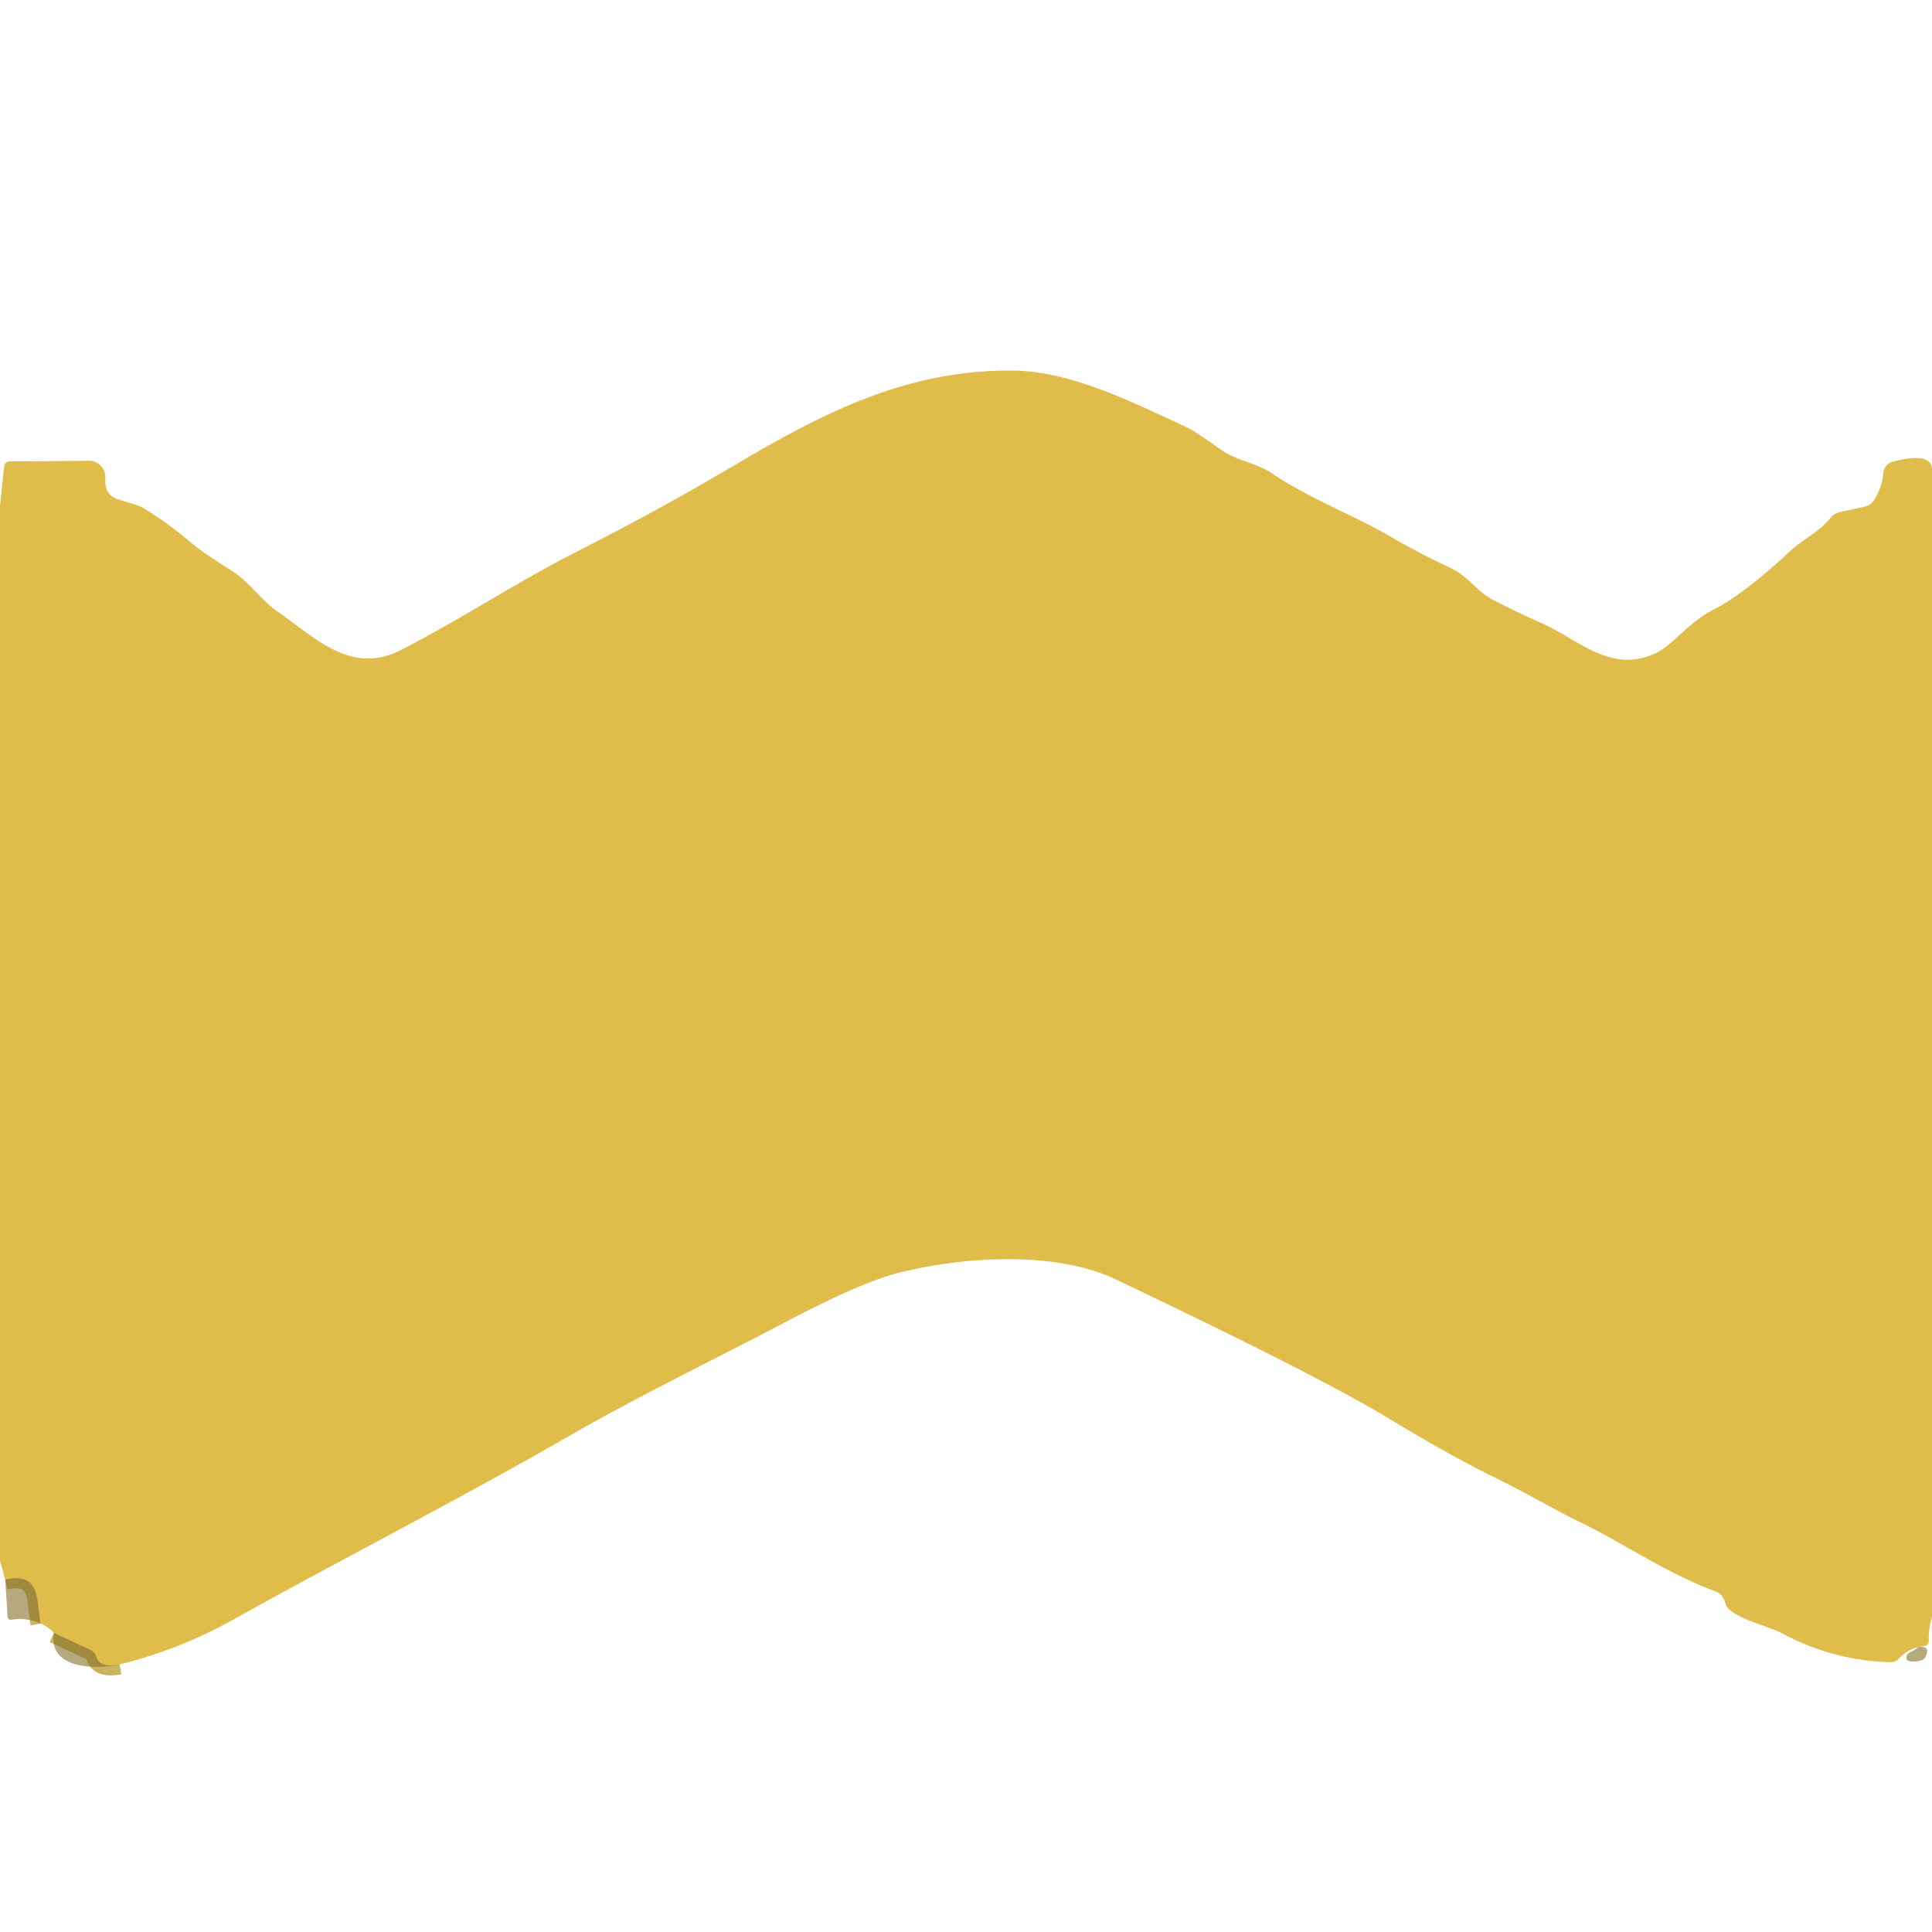 <?xml version="1.0" encoding="UTF-8" standalone="no"?>
<!DOCTYPE svg PUBLIC "-//W3C//DTD SVG 1.1//EN" "http://www.w3.org/Graphics/SVG/1.1/DTD/svg11.dtd">
<svg xmlns="http://www.w3.org/2000/svg" version="1.1" viewBox="0.00 0.00 192.00 192.00">
<g stroke-width="2.00" fill="none" stroke-linecap="butt">
<path stroke="#bd9f3c" stroke-opacity="0.796" vector-effect="non-scaling-stroke" d="
  M 11.88 165.41
  Q 9.90 165.79 9.56 164.64
  Q 9.42 164.17 8.97 163.96
  L 5.36 162.28"
/>
<path stroke="#bd9f3c" stroke-opacity="0.796" vector-effect="non-scaling-stroke" d="
  M 4.03 161.34
  C 3.60 159.14 4.15 156.18 0.52 156.97"
/>
</g>
<path fill="#e0bc4a" d="
  M 192.00 46.55
  L 192.00 160.74
  Q 191.65 161.74 191.68 163.03
  Q 191.69 163.54 191.18 163.59
  Q 189.71 163.74 188.69 164.84
  Q 188.36 165.20 187.86 165.19
  Q 182.18 165.02 177.24 162.39
  C 175.61 161.53 173.68 161.24 172.05 160.12
  A 1.49 1.49 0.0 0 1 171.46 159.31
  Q 171.21 158.42 170.51 158.16
  C 165.65 156.37 161.31 153.36 157.41 151.46
  C 154.41 150.01 151.68 148.36 148.58 146.85
  Q 144.29 144.76 137.87 140.88
  Q 131.03 136.74 110.90 127.15
  C 104.87 124.28 95.83 124.88 89.42 126.46
  Q 85.61 127.40 77.99 131.42
  C 70.86 135.18 63.65 138.63 56.66 142.65
  C 45.62 149.01 34.31 154.75 23.19 160.95
  Q 17.83 163.94 11.88 165.41
  Q 9.90 165.79 9.56 164.64
  Q 9.42 164.17 8.97 163.96
  L 5.36 162.28
  Q 4.65 161.56 4.03 161.34
  C 3.60 159.14 4.15 156.18 0.52 156.97
  L 0.00 155.12
  L 0.00 50.26
  L 0.41 46.38
  Q 0.47 45.86 0.98 45.86
  L 8.83 45.79
  A 1.63 1.63 0.0 0 1 10.47 47.53
  Q 10.34 49.26 11.90 49.69
  Q 13.81 50.22 14.22 50.47
  Q 16.78 52.03 19.02 53.96
  Q 20.06 54.85 22.86 56.61
  C 24.83 57.84 25.87 59.60 27.63 60.81
  C 31.34 63.38 34.90 67.12 39.82 64.61
  C 45.64 61.63 51.27 57.92 56.90 55.04
  C 62.45 52.20 66.80 49.89 73.17 46.13
  C 81.96 40.94 90.25 36.71 100.73 36.83
  C 106.50 36.89 112.57 40.01 117.89 42.43
  Q 118.60 42.75 121.32 44.68
  C 122.96 45.84 124.81 45.96 126.44 47.06
  C 130.17 49.58 134.51 51.19 138.17 53.32
  Q 141.04 54.99 144.05 56.39
  C 145.96 57.27 146.68 58.74 148.43 59.64
  Q 150.79 60.86 153.20 61.93
  C 156.90 63.57 160.04 66.95 164.47 64.95
  C 166.27 64.13 167.72 61.89 170.26 60.60
  Q 173.24 59.10 177.95 54.73
  C 179.17 53.59 180.75 52.91 181.93 51.45
  Q 182.27 51.03 182.79 50.91
  L 185.33 50.34
  Q 185.92 50.21 186.24 49.71
  Q 187.03 48.47 187.17 46.99
  A 1.26 1.25 -5.3 0 1 188.10 45.88
  Q 191.82 44.90 192.00 46.55
  Z"
/>
<path fill="#826e23" fill-opacity="0.588" d="
  M 0.52 156.97
  C 4.15 156.18 3.60 159.14 4.03 161.34
  Q 2.53 160.71 1.20 160.96
  Q 0.77 161.04 0.75 160.62
  L 0.52 156.97
  Z"
/>
<path fill="#826e23" fill-opacity="0.588" d="
  M 5.36 162.28
  L 8.97 163.96
  Q 9.42 164.17 9.56 164.64
  Q 9.90 165.79 11.88 165.41
  C 9.76 165.91 4.73 165.97 5.36 162.28
  Z"
/>
<path fill="#826e23" fill-opacity="0.588" d="
  M 190.39 163.88
  Q 190.65 163.58 191.10 163.67
  Q 191.66 163.78 191.48 164.32
  L 191.38 164.60
  A 0.58 0.58 0.0 0 1 191.00 164.98
  Q 190.41 165.17 189.87 165.11
  Q 189.31 165.06 189.50 164.53
  Q 189.57 164.32 189.78 164.22
  A 0.79 0.04 -26.2 0 0 190.39 163.88
  Z"
/>
</svg>
